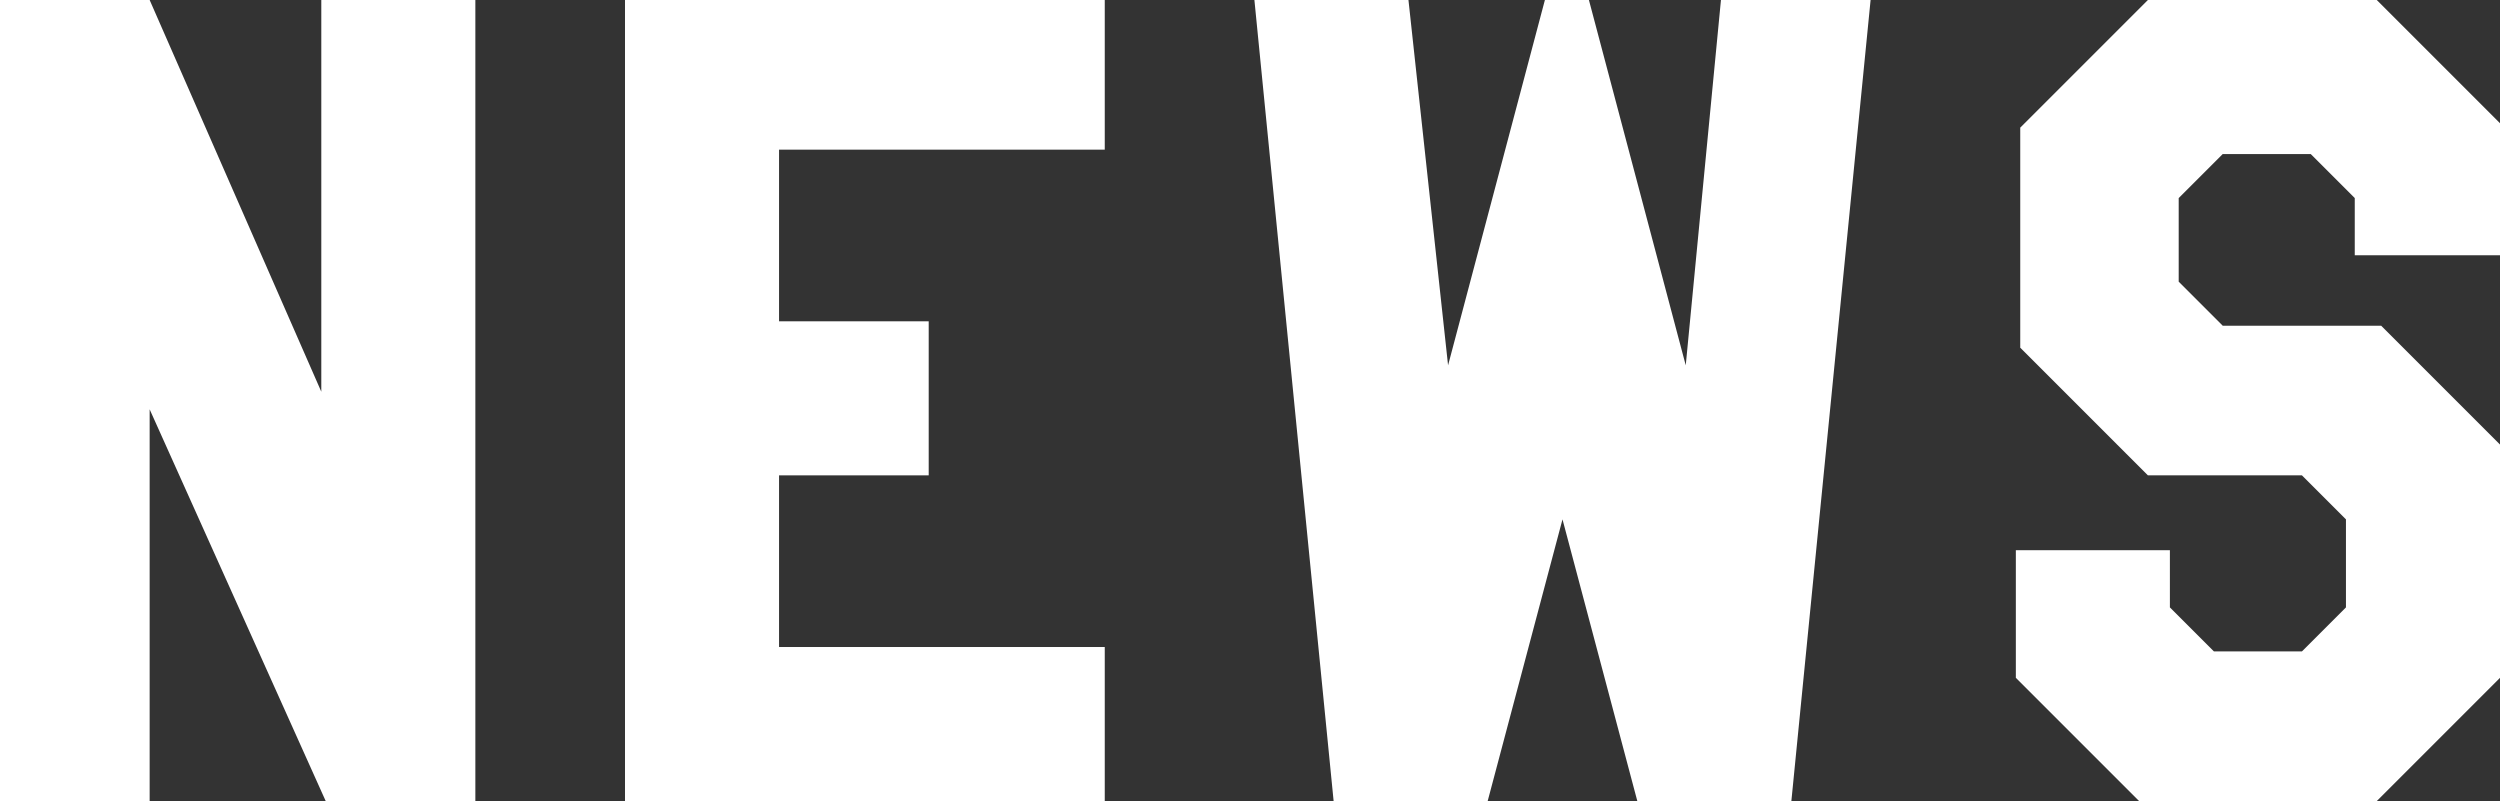 <?xml version="1.0" encoding="UTF-8"?><svg id="b" xmlns="http://www.w3.org/2000/svg" viewBox="0 0 56.8 18.2"><rect x="0" y="0" width="56.8" height="18.2" fill="#333333" stroke="none"/><g id="c"><path d="M10.8,18.2h-3.4l-4-8.9v8.9H0V0h3.4l3.9,8.9V0h3.5v18.2Z" fill="#fff"/><path d="M25.1,18.2h-10.9V0h10.9v3.4h-7.4v3.9h3.4v3.5h-3.4v3.9h7.4v3.5Z" fill="#fff"/><path d="M42.5,0l-1.8,18.2h-3.5l-1.7-6.4-1.7,6.4h-3.5L28.5,0h3.5l.9,8.3,2.2-8.3h1l2.2,8.3.8-8.3h3.5Z" fill="#fff"/><path d="M56.8,15.4l-2.9,2.9h-5.2l-2.9-2.9v-2.9h3.5v1.3l1,1h2l1-1v-2l-1-1h-3.5l-2.9-2.9V2.9l2.9-2.9h5.2l2.9,2.9v2.9h-3.4v-1.3l-1-1h-2l-1,1v1.9l1,1h3.6l2.9,2.9v5.1Z" fill="#fff"/></g></svg>